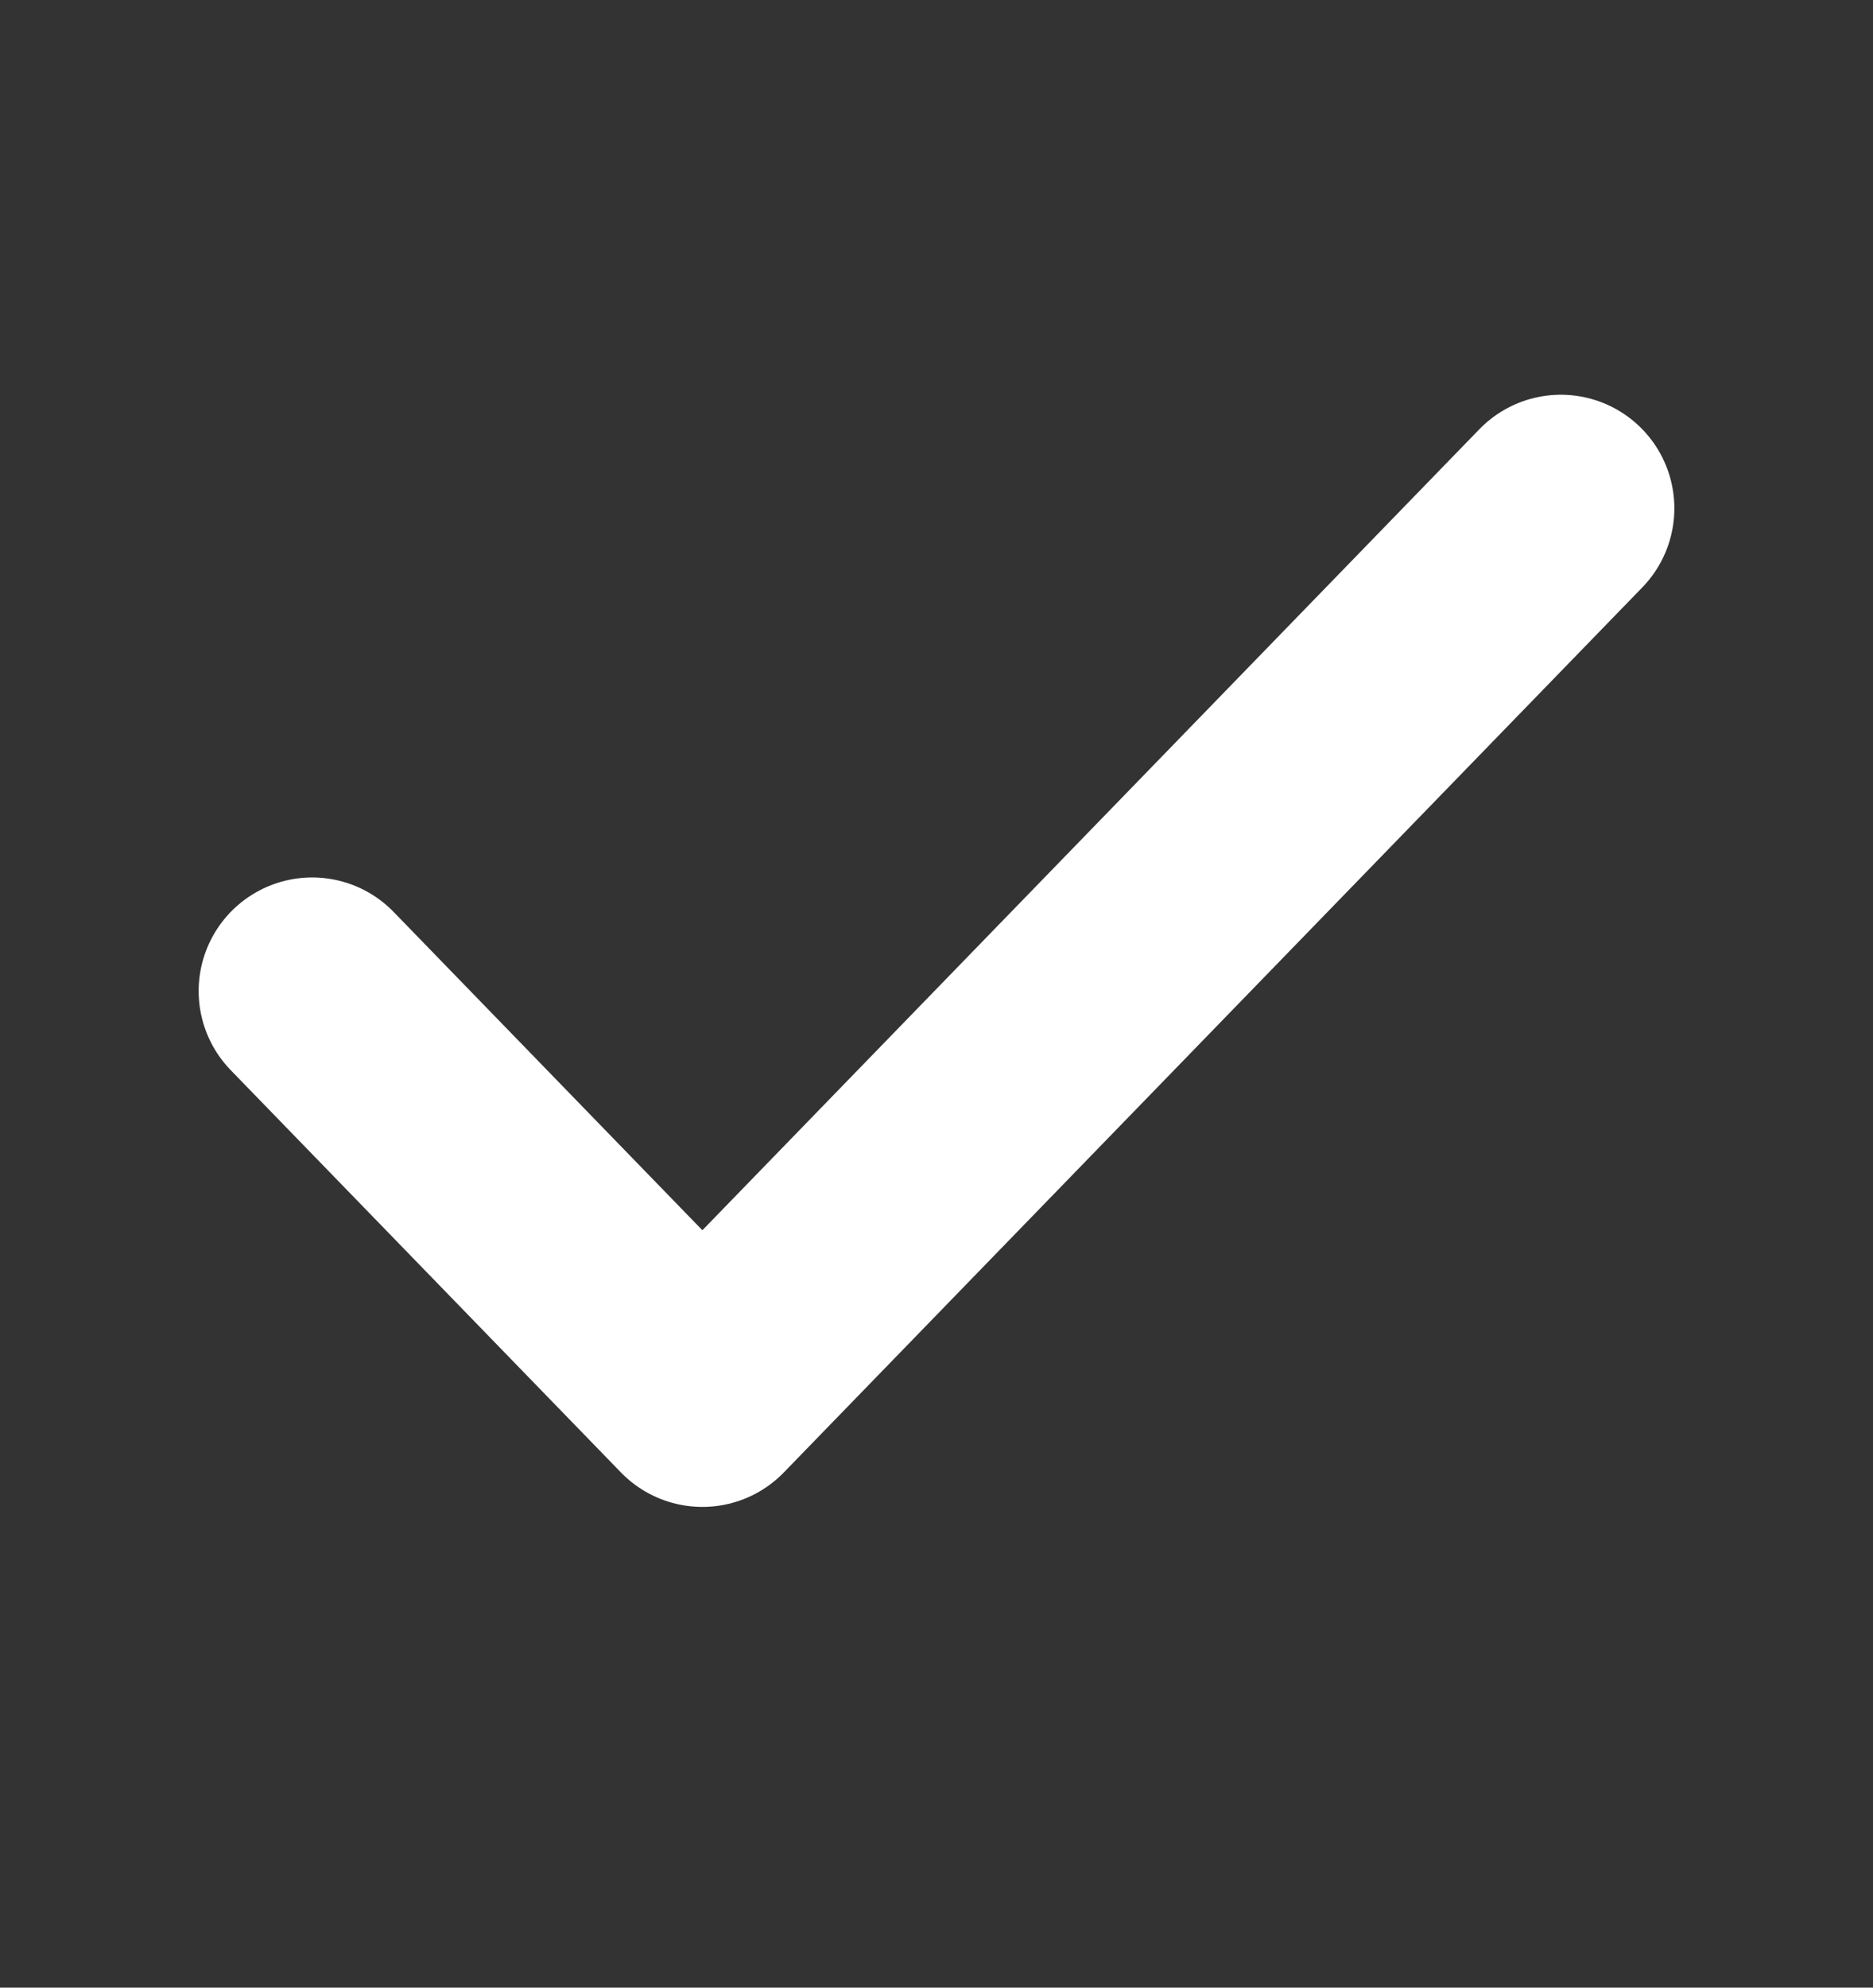 <svg width="33" height="35" viewBox="0 0 33 35" fill="none" xmlns="http://www.w3.org/2000/svg">
<rect x="0" y="0" width="33" height="35" fill="#333333" stroke="none"/>
<path d="M27.5 8.951L12.375 24.535L5.5 17.451" stroke="white" stroke-width="4" stroke-linecap="round" stroke-linejoin="round"/>
</svg>
